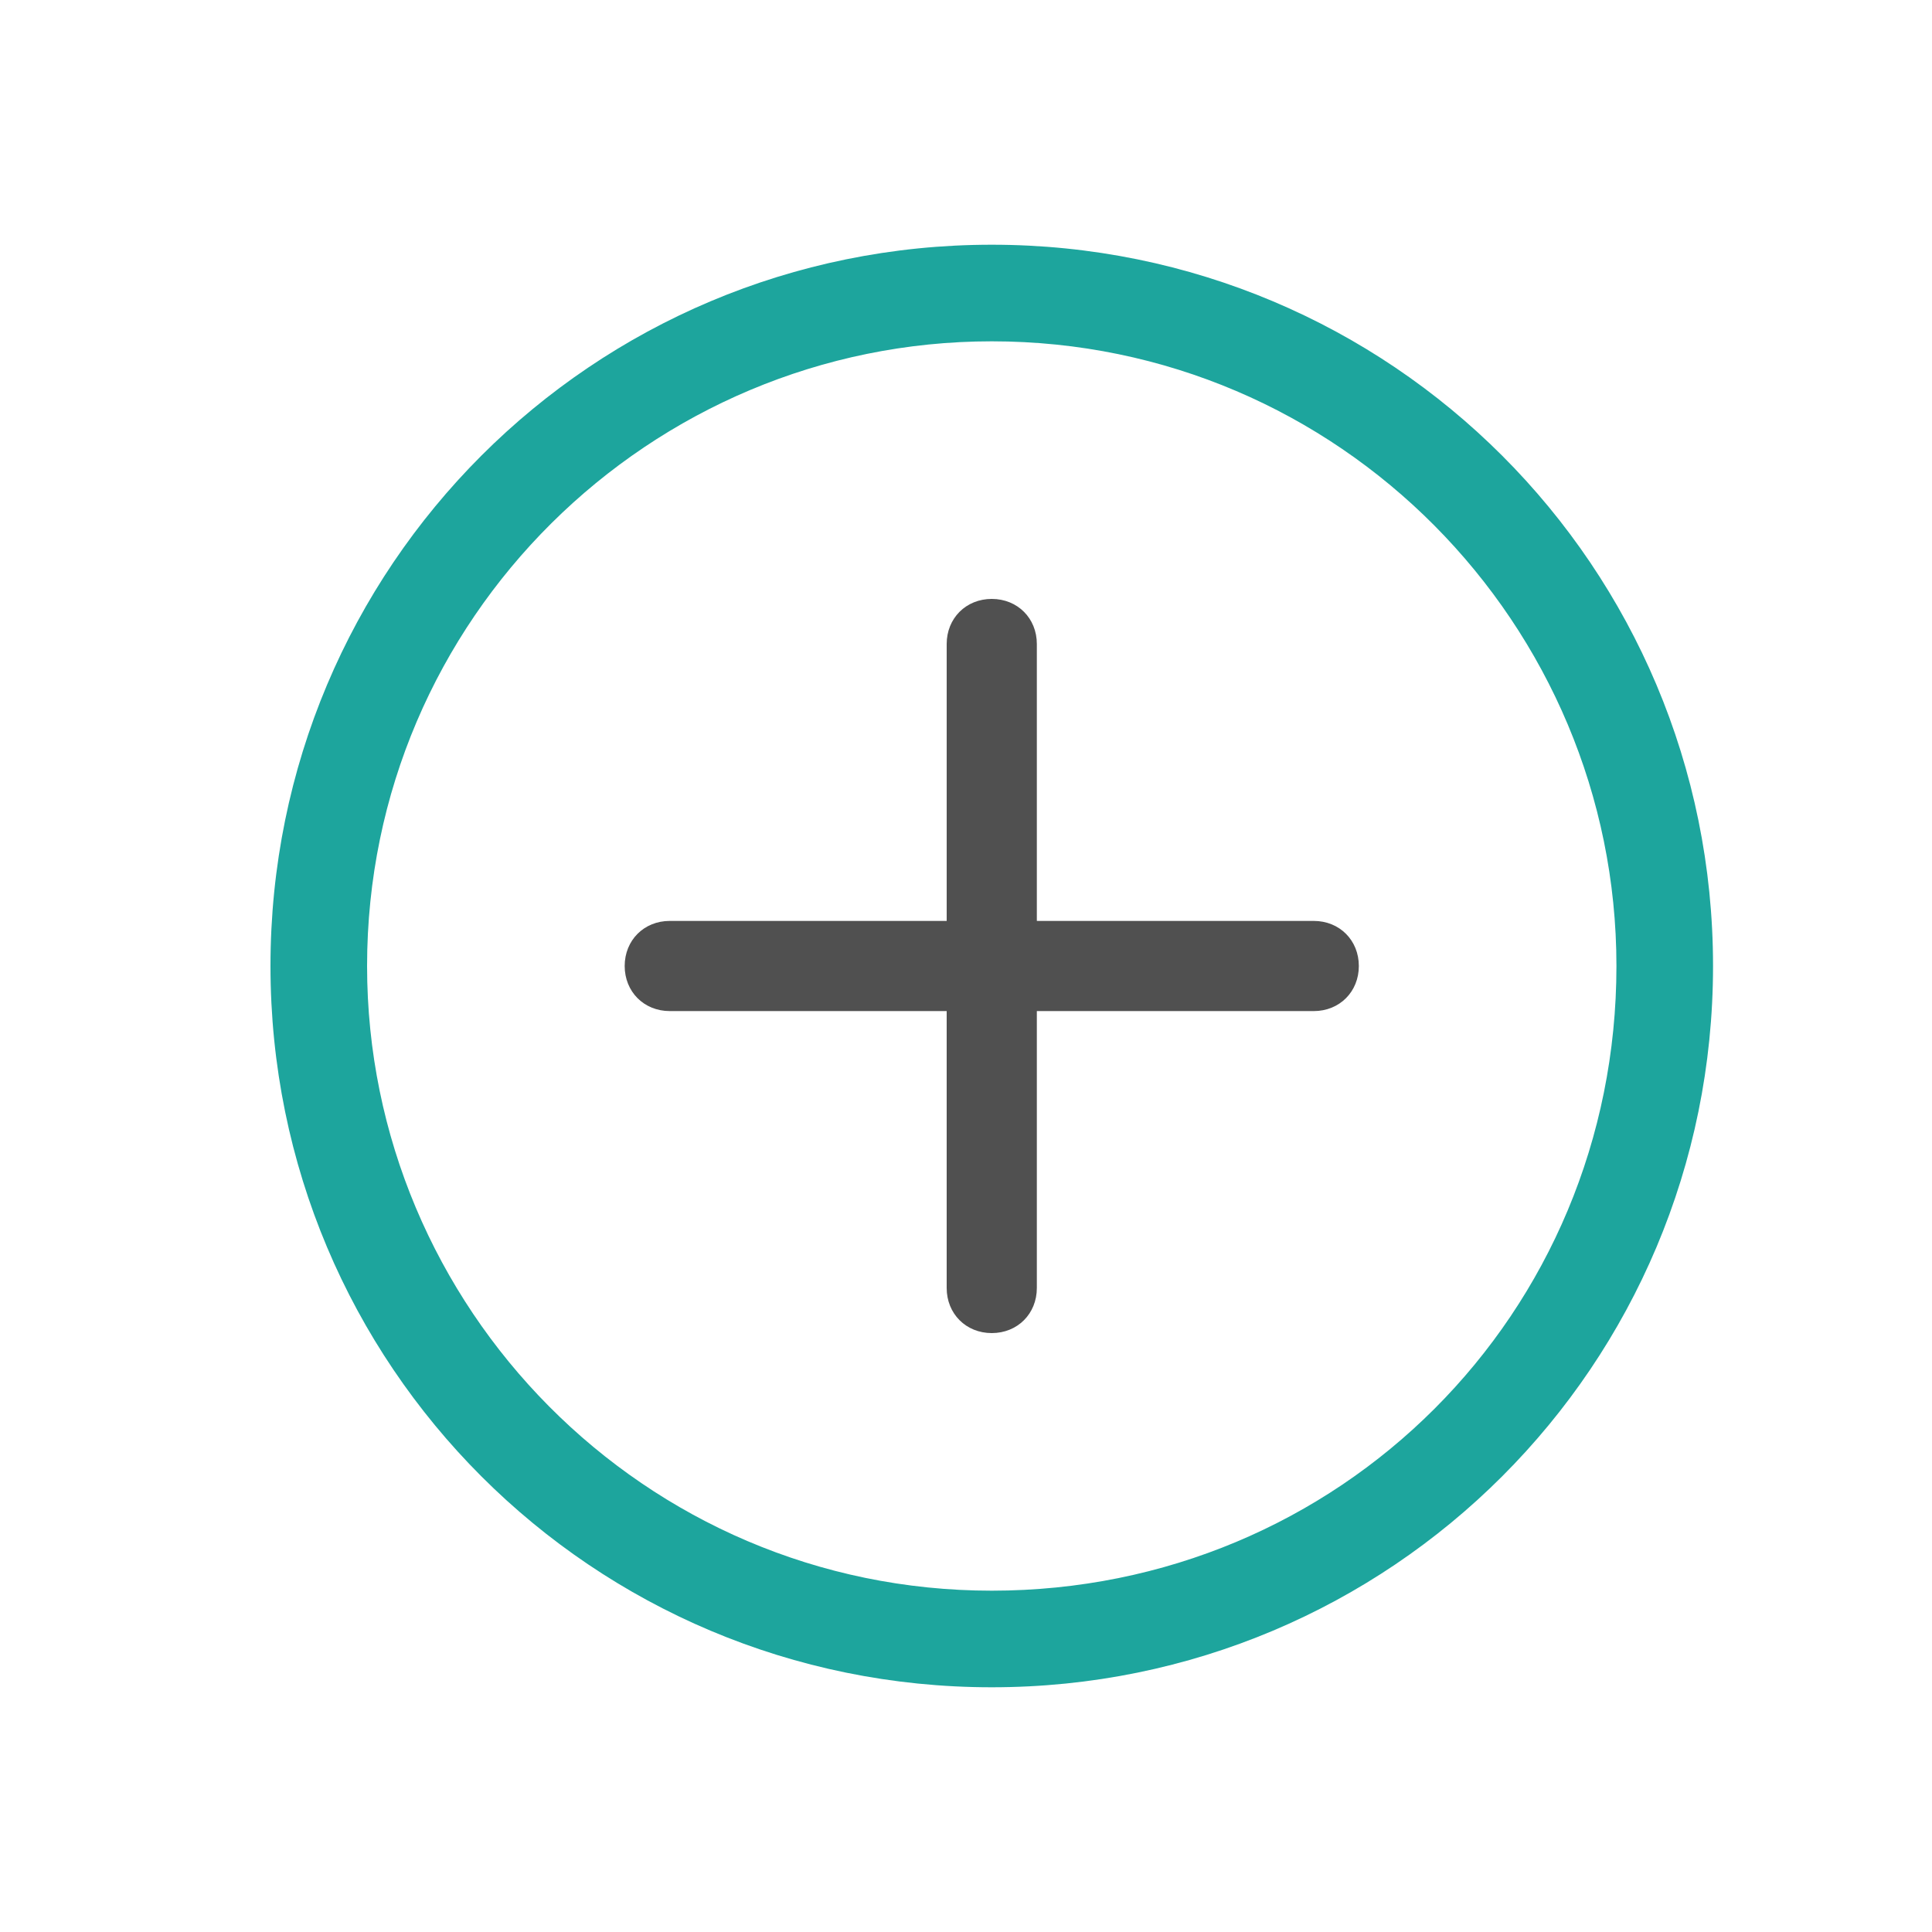 <?xml version="1.0" encoding="utf-8"?>
<!-- Generator: Adobe Illustrator 26.0.1, SVG Export Plug-In . SVG Version: 6.00 Build 0)  -->
<svg version="1.2" baseProfile="tiny" id="Capa_1" xmlns="http://www.w3.org/2000/svg" xmlns:xlink="http://www.w3.org/1999/xlink"
	 x="0px" y="0px" viewBox="0 0 30 30" overflow="visible" xml:space="preserve">
<g id="_x30_7_7_">
	<path fill="#505050" d="M20.4,14.3h-4.3V10c0-0.4-0.3-0.7-0.7-0.7c-0.4,0-0.7,0.3-0.7,0.7v4.3h-4.3c-0.4,0-0.7,0.3-0.7,0.7
		c0,0.4,0.3,0.7,0.7,0.7h4.3V20c0,0.4,0.3,0.7,0.7,0.7c0.4,0,0.7-0.3,0.7-0.7v-4.3h4.3c0.4,0,0.7-0.3,0.7-0.7
		C21.1,14.6,20.8,14.3,20.4,14.3z"/>
	<path fill="#1DA59D" d="M15.4,3.8C9.2,3.8,4.2,8.8,4.2,15c0,6.2,5,11.2,11.2,11.2c6.2,0,11.2-5,11.2-11.2
		C26.6,8.8,21.6,3.8,15.4,3.8z M15.4,24.7c-5.4,0-9.7-4.4-9.7-9.7c0-5.4,4.4-9.7,9.7-9.7c5.4,0,9.7,4.4,9.7,9.7
		C25.1,20.4,20.8,24.7,15.4,24.7z"/>
</g>
</svg>
